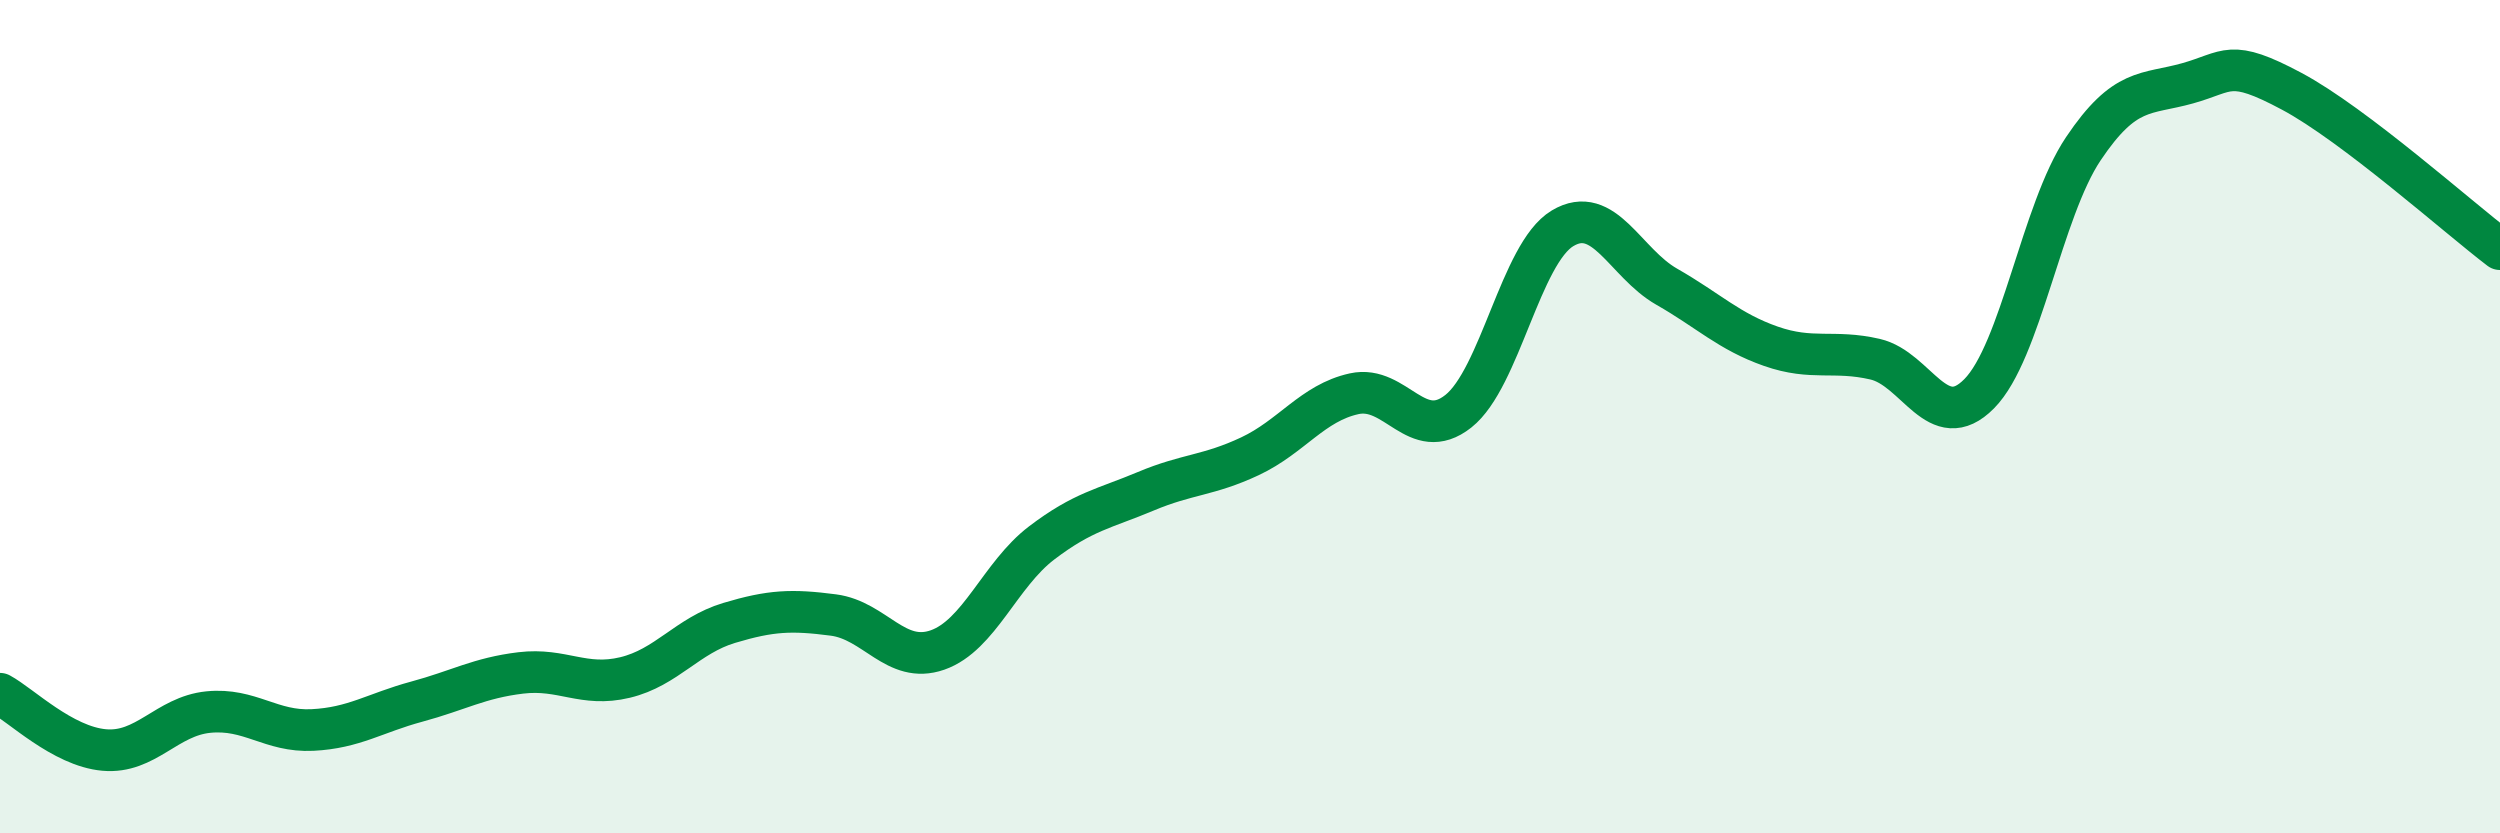 
    <svg width="60" height="20" viewBox="0 0 60 20" xmlns="http://www.w3.org/2000/svg">
      <path
        d="M 0,16.65 C 0.5,16.92 1.5,17.91 2.5,18 C 3.5,18.09 4,17.19 5,17.09 C 6,16.99 6.5,17.57 7.5,17.52 C 8.5,17.47 9,17.11 10,16.84 C 11,16.57 11.5,16.27 12.5,16.15 C 13.5,16.03 14,16.5 15,16.26 C 16,16.02 16.5,15.25 17.5,14.95 C 18.5,14.65 19,14.63 20,14.76 C 21,14.89 21.5,15.95 22.5,15.6 C 23.5,15.25 24,13.79 25,13.03 C 26,12.27 26.5,12.21 27.5,11.79 C 28.5,11.37 29,11.42 30,10.95 C 31,10.48 31.5,9.67 32.5,9.45 C 33.5,9.23 34,10.66 35,9.87 C 36,9.08 36.5,6.08 37.5,5.48 C 38.5,4.88 39,6.31 40,6.88 C 41,7.45 41.5,7.96 42.5,8.31 C 43.5,8.66 44,8.39 45,8.62 C 46,8.85 46.5,10.46 47.5,9.45 C 48.5,8.44 49,5.06 50,3.57 C 51,2.08 51.5,2.28 52.5,2 C 53.5,1.72 53.5,1.39 55,2.19 C 56.5,2.99 59,5.22 60,5.98L60 20L0 20Z"
        fill="#008740"
        opacity="0.1"
        stroke-linecap="round"
        stroke-linejoin="round"
      />
      <path
        d="M 0,16.65 C 0.5,16.92 1.5,17.91 2.5,18 C 3.5,18.09 4,17.19 5,17.09 C 6,16.99 6.5,17.57 7.5,17.52 C 8.5,17.47 9,17.11 10,16.84 C 11,16.57 11.5,16.27 12.5,16.15 C 13.5,16.03 14,16.5 15,16.26 C 16,16.02 16.5,15.25 17.5,14.95 C 18.5,14.65 19,14.63 20,14.76 C 21,14.89 21.5,15.95 22.5,15.6 C 23.5,15.25 24,13.79 25,13.03 C 26,12.27 26.5,12.21 27.5,11.79 C 28.5,11.37 29,11.42 30,10.95 C 31,10.48 31.5,9.67 32.5,9.45 C 33.5,9.23 34,10.66 35,9.87 C 36,9.08 36.5,6.08 37.5,5.48 C 38.5,4.88 39,6.31 40,6.88 C 41,7.45 41.5,7.96 42.5,8.31 C 43.5,8.66 44,8.39 45,8.62 C 46,8.85 46.5,10.46 47.5,9.45 C 48.5,8.44 49,5.06 50,3.57 C 51,2.08 51.5,2.28 52.5,2 C 53.5,1.72 53.5,1.39 55,2.19 C 56.5,2.99 59,5.22 60,5.98"
        stroke="#008740"
        stroke-width="1"
        fill="none"
        stroke-linecap="round"
        stroke-linejoin="round"
      />
    </svg>
  